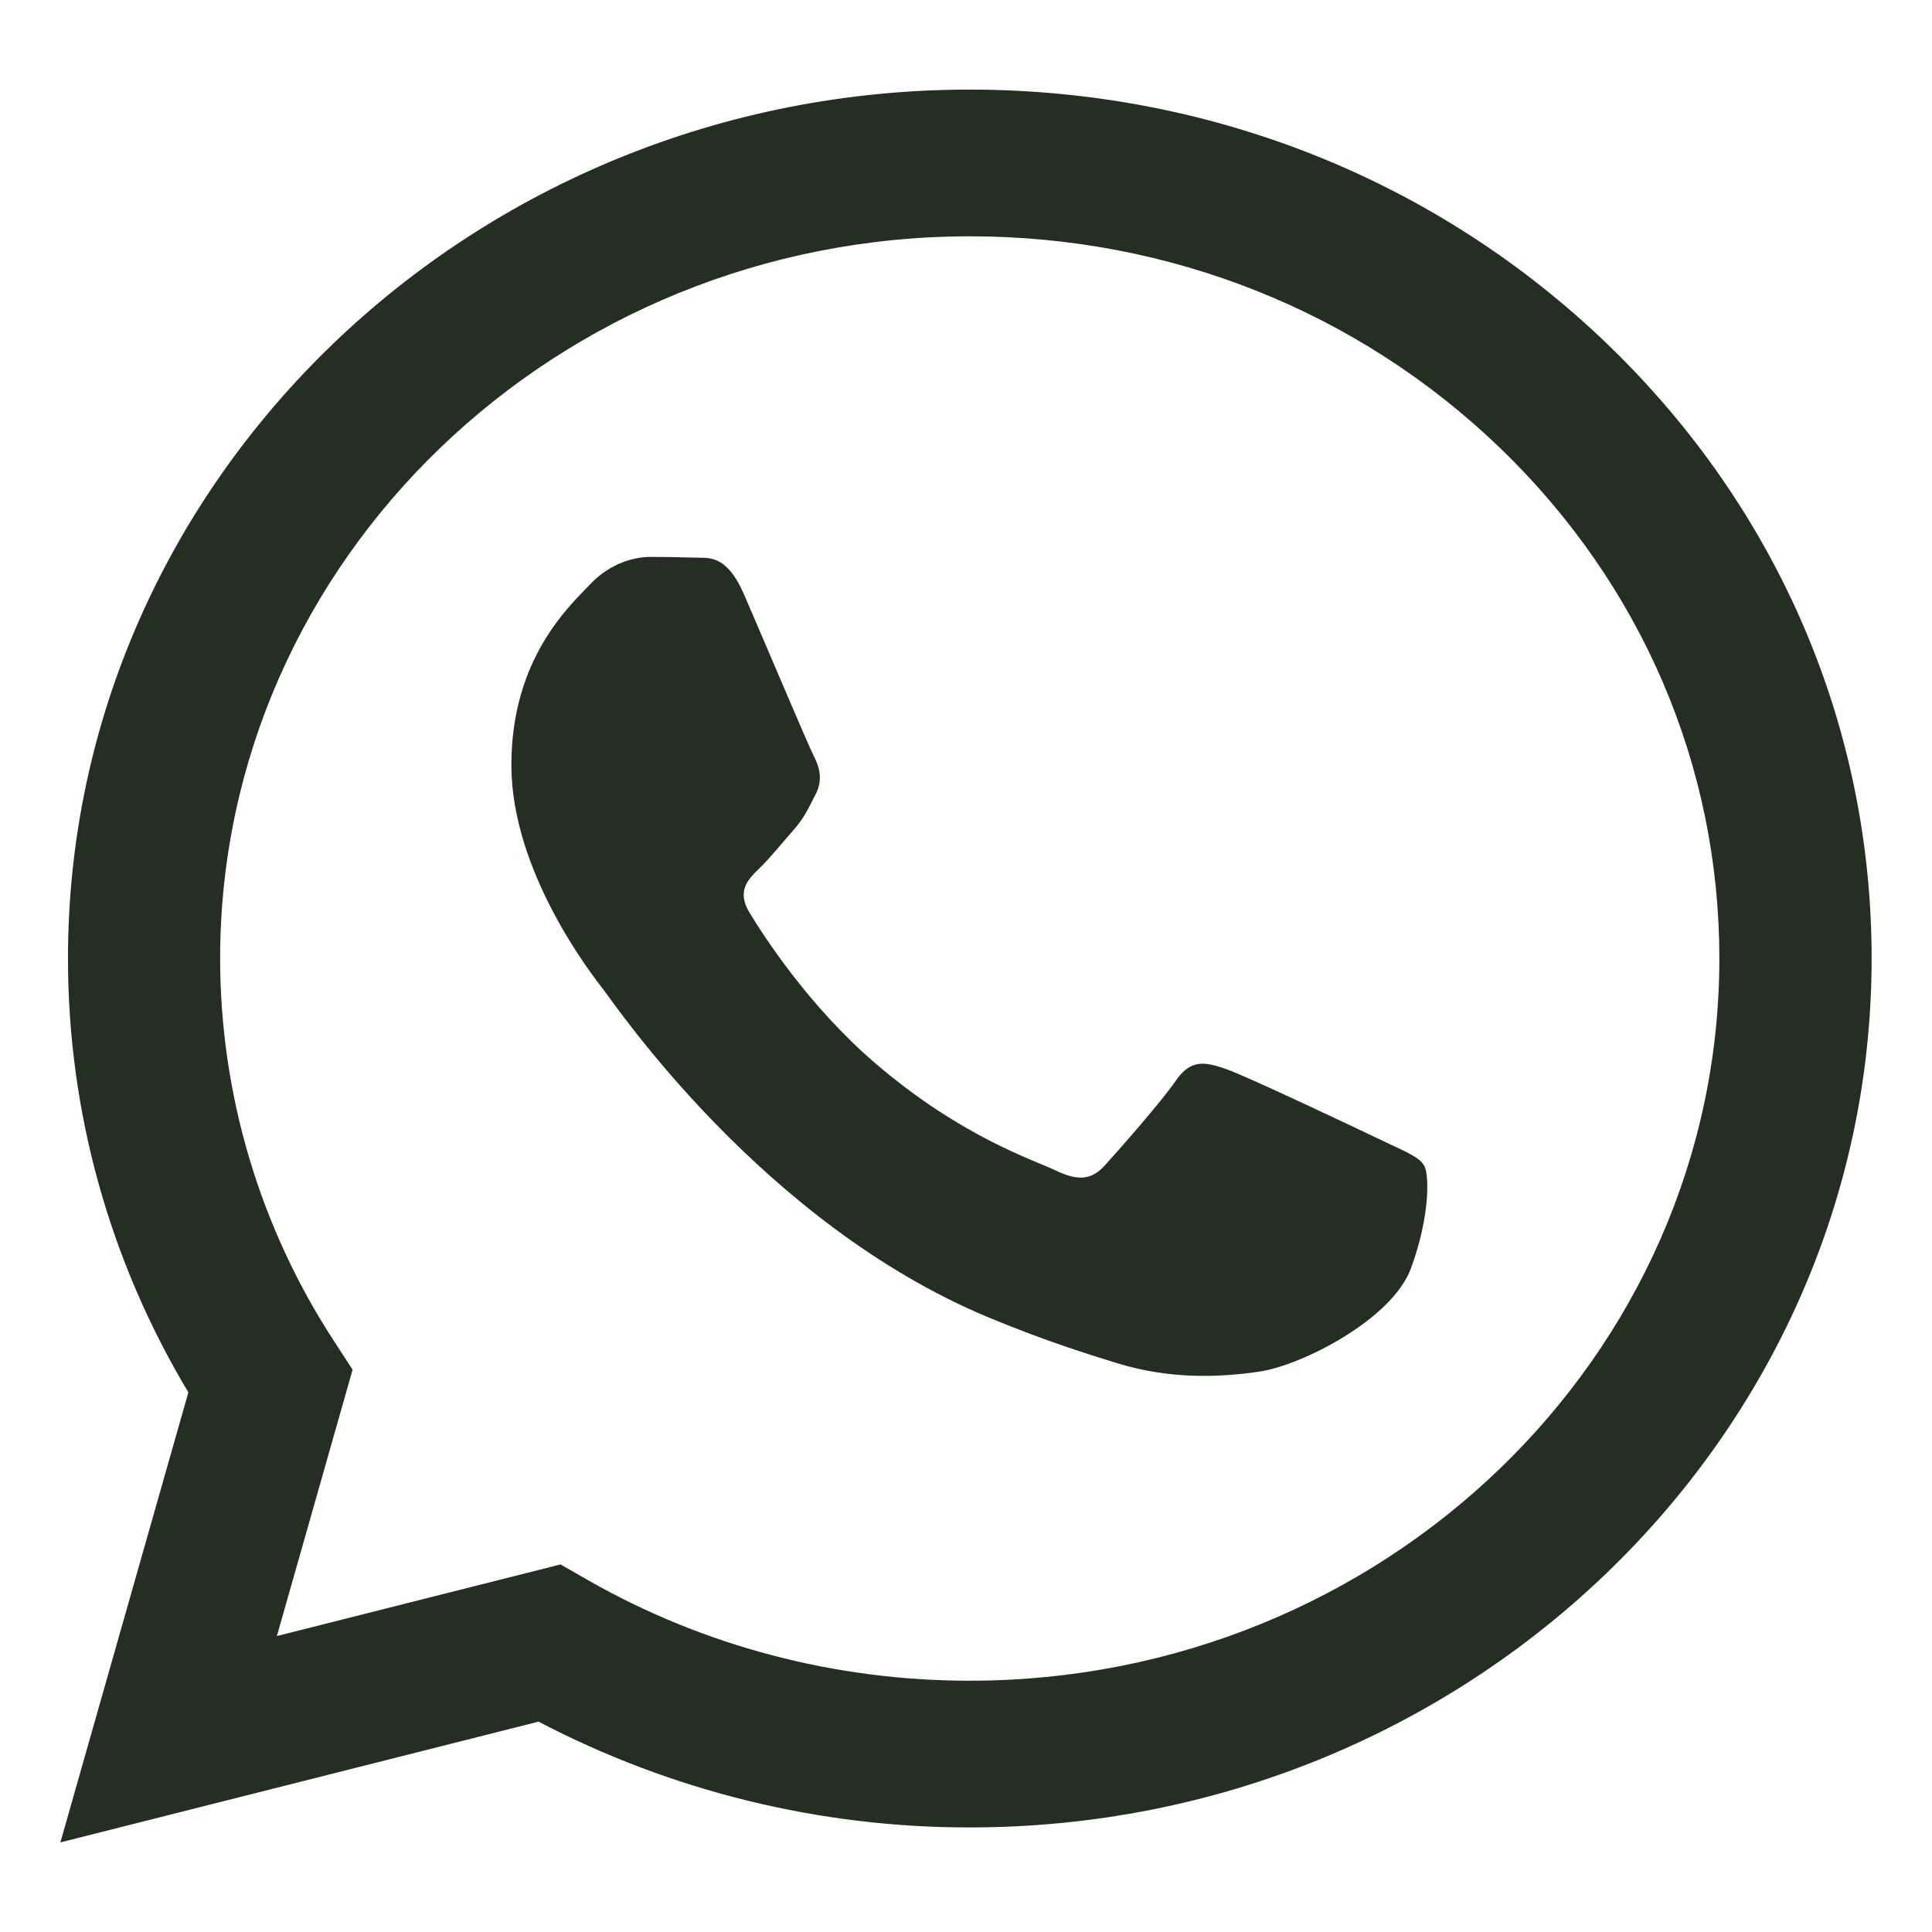 <svg width="16" height="16" viewBox="0 0 16 16" fill="none" xmlns="http://www.w3.org/2000/svg">
<path id="vector" d="M8.031 0.742C3.915 0.742 0.564 3.969 0.563 7.935C0.562 9.203 0.906 10.441 1.56 11.531L0.5 15.258L4.46 14.258C5.561 14.834 6.786 15.135 8.029 15.134H8.031C12.148 15.134 15.498 11.906 15.5 7.941C15.501 6.02 14.725 4.212 13.314 2.852C11.904 1.493 10.029 0.743 8.031 0.742ZM8.031 13.919H8.029C6.915 13.919 5.823 13.631 4.869 13.086L4.642 12.956L2.293 13.549L2.92 11.343L2.773 11.117C2.153 10.171 1.823 9.065 1.823 7.935C1.825 4.638 4.61 1.957 8.034 1.957C9.692 1.958 11.25 2.58 12.423 3.71C13.595 4.84 14.24 6.343 14.239 7.94C14.238 11.237 11.453 13.919 8.031 13.919H8.031ZM11.437 9.441C11.25 9.351 10.332 8.916 10.161 8.856C9.99 8.796 9.866 8.765 9.741 8.945C9.618 9.125 9.26 9.53 9.151 9.65C9.042 9.77 8.933 9.784 8.746 9.695C8.559 9.605 7.958 9.415 7.246 8.803C6.691 8.326 6.316 7.738 6.207 7.558C6.098 7.378 6.196 7.281 6.289 7.191C6.373 7.111 6.476 6.982 6.569 6.877C6.662 6.772 6.693 6.697 6.755 6.577C6.817 6.457 6.786 6.352 6.74 6.262C6.693 6.172 6.32 5.287 6.164 4.928C6.013 4.577 5.859 4.624 5.744 4.618C5.635 4.614 5.511 4.612 5.386 4.612C5.263 4.612 5.06 4.657 4.889 4.837C4.718 5.017 4.235 5.452 4.235 6.336C4.235 7.221 4.904 8.076 4.998 8.196C5.091 8.315 6.314 10.131 8.186 10.91C8.631 11.095 8.978 11.205 9.25 11.289C9.697 11.426 10.104 11.406 10.425 11.36C10.783 11.308 11.529 10.925 11.684 10.506C11.84 10.086 11.84 9.726 11.793 9.651C11.748 9.576 11.623 9.531 11.437 9.441Z" fill="#252E23"/>
</svg>
